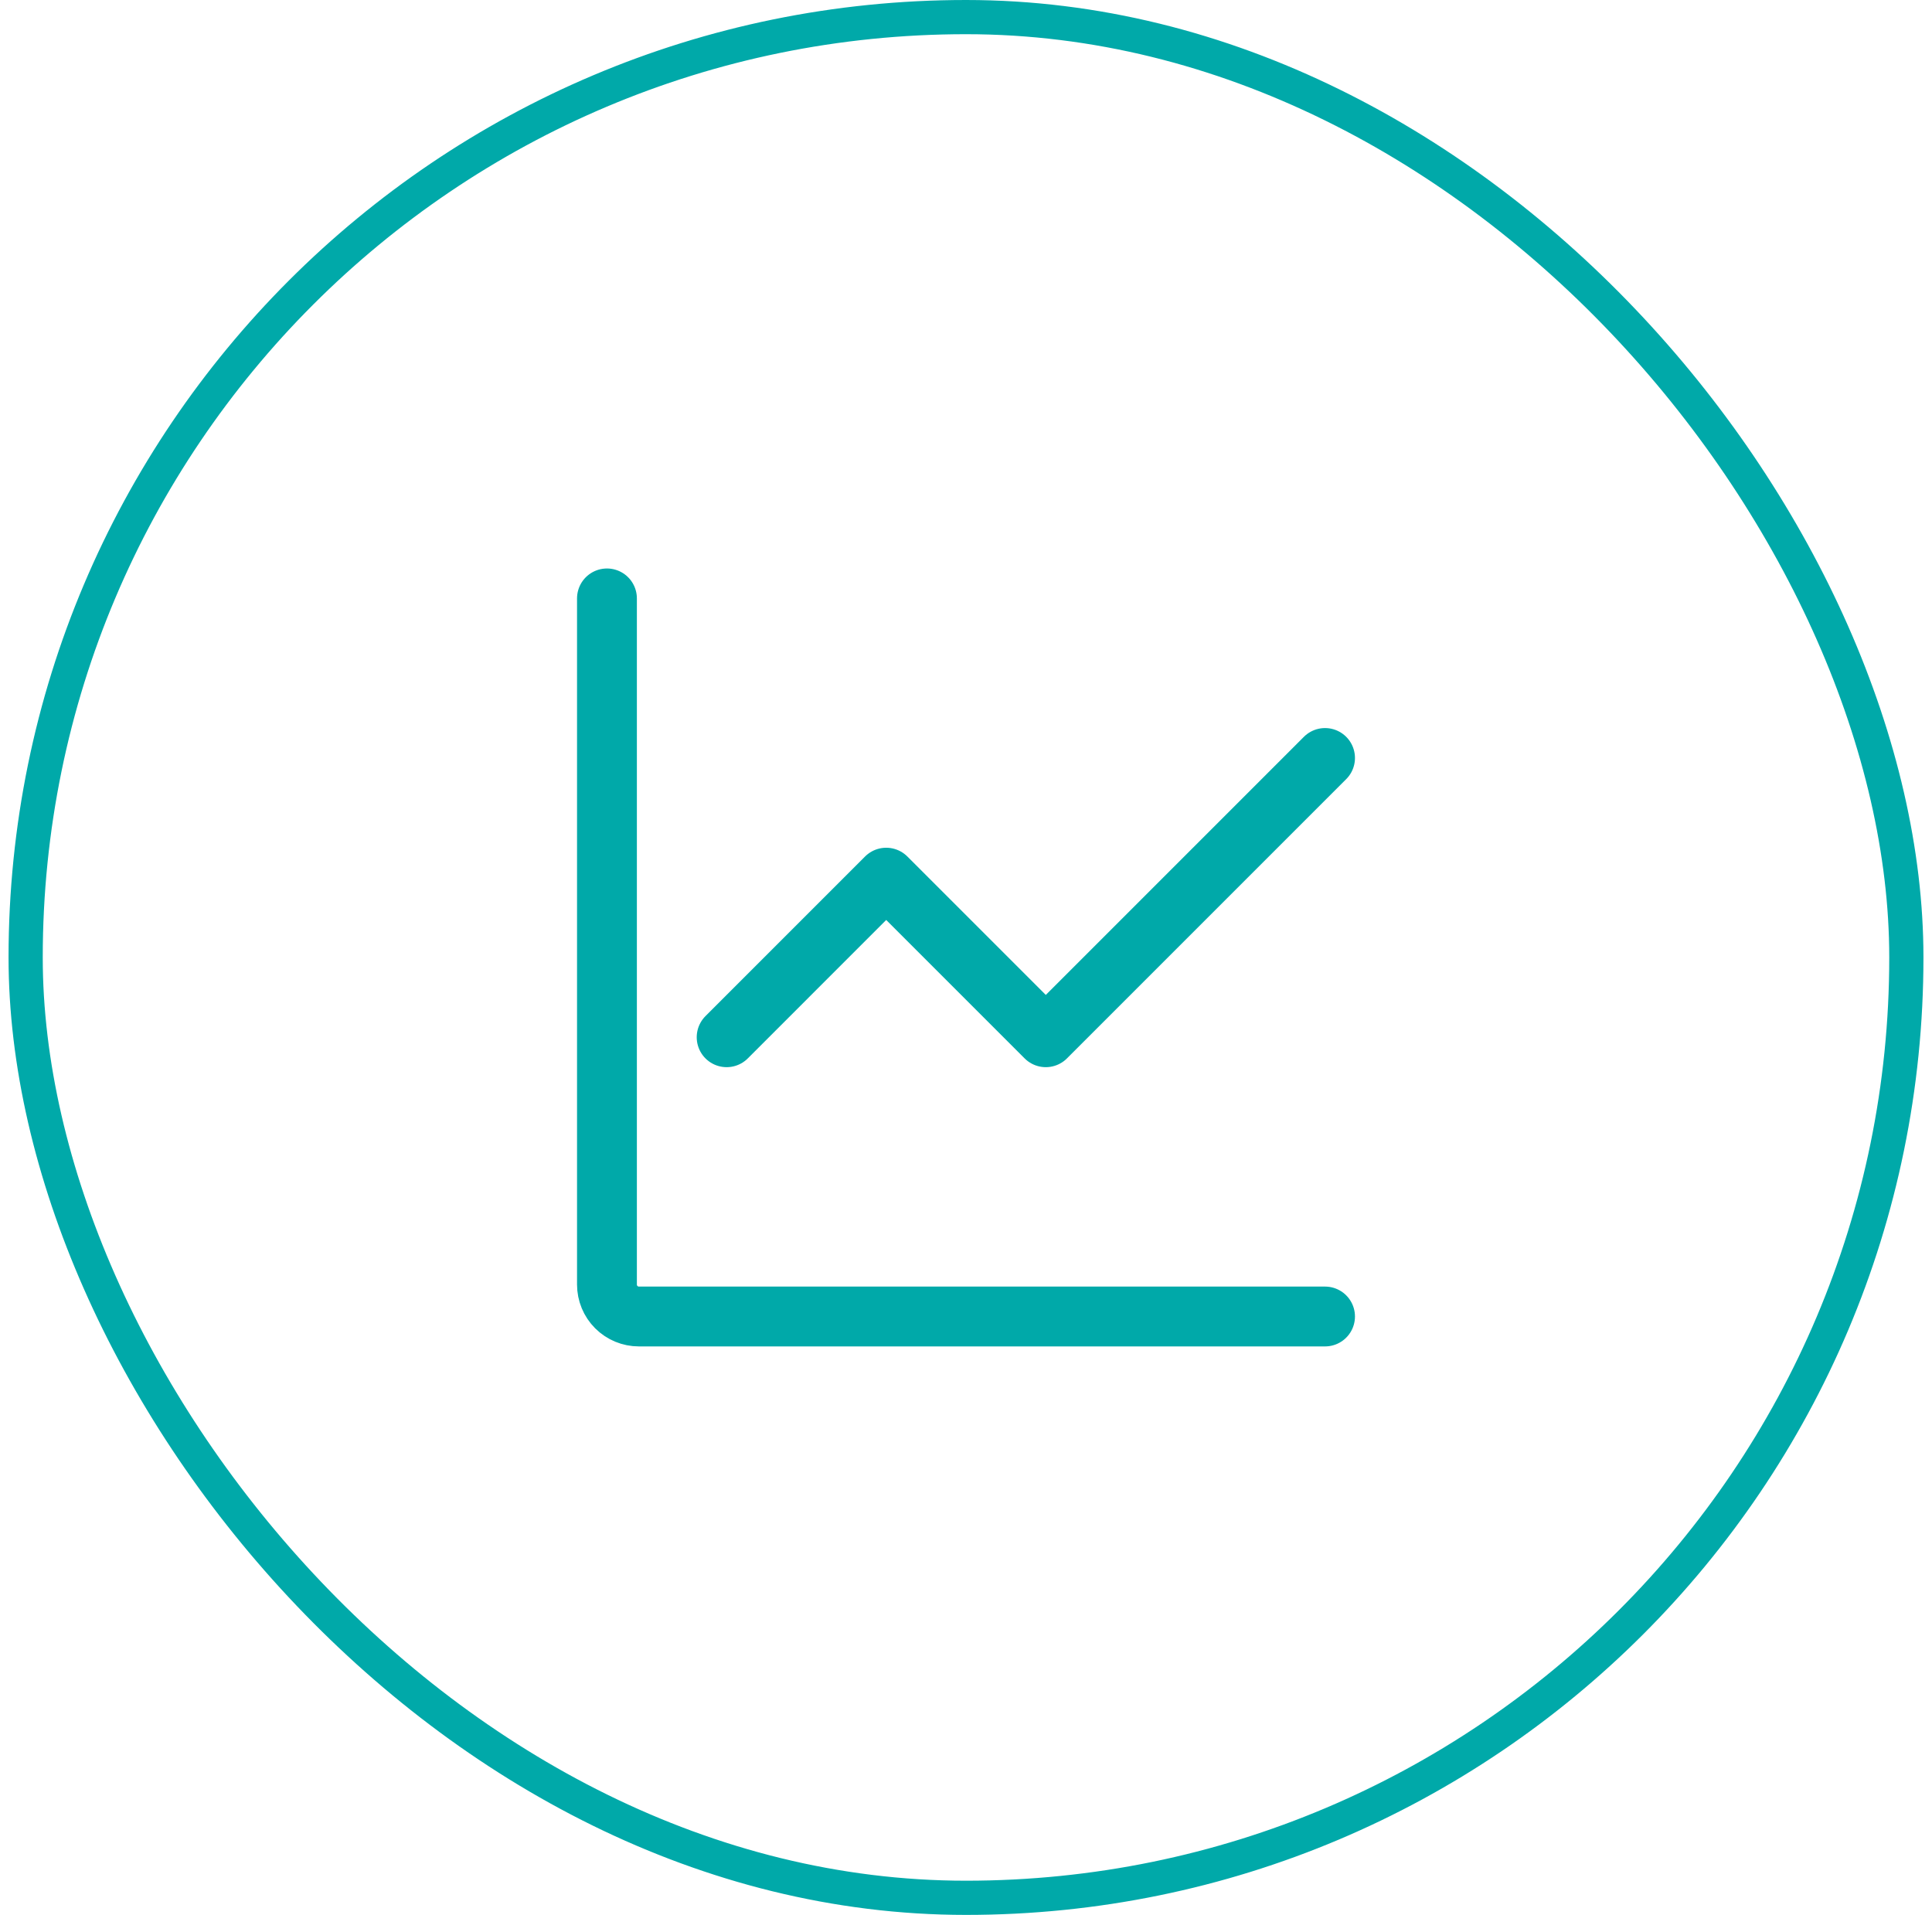 <svg width="113" height="112" viewBox="0 0 113 112" fill="none" xmlns="http://www.w3.org/2000/svg">
<rect x="1.5" y="1" width="110" height="110" rx="55" stroke="#00A9A9" stroke-width="2"/>
<path d="M77.5 77H37.367C36.872 77 36.397 76.803 36.047 76.453C35.697 76.103 35.5 75.628 35.5 75.133V35M42.5 60.667L51.833 51.333L61.167 60.667L77.5 44.333" stroke="#00A9A9" stroke-width="3.5" stroke-linecap="round" stroke-linejoin="round"/>
</svg>
